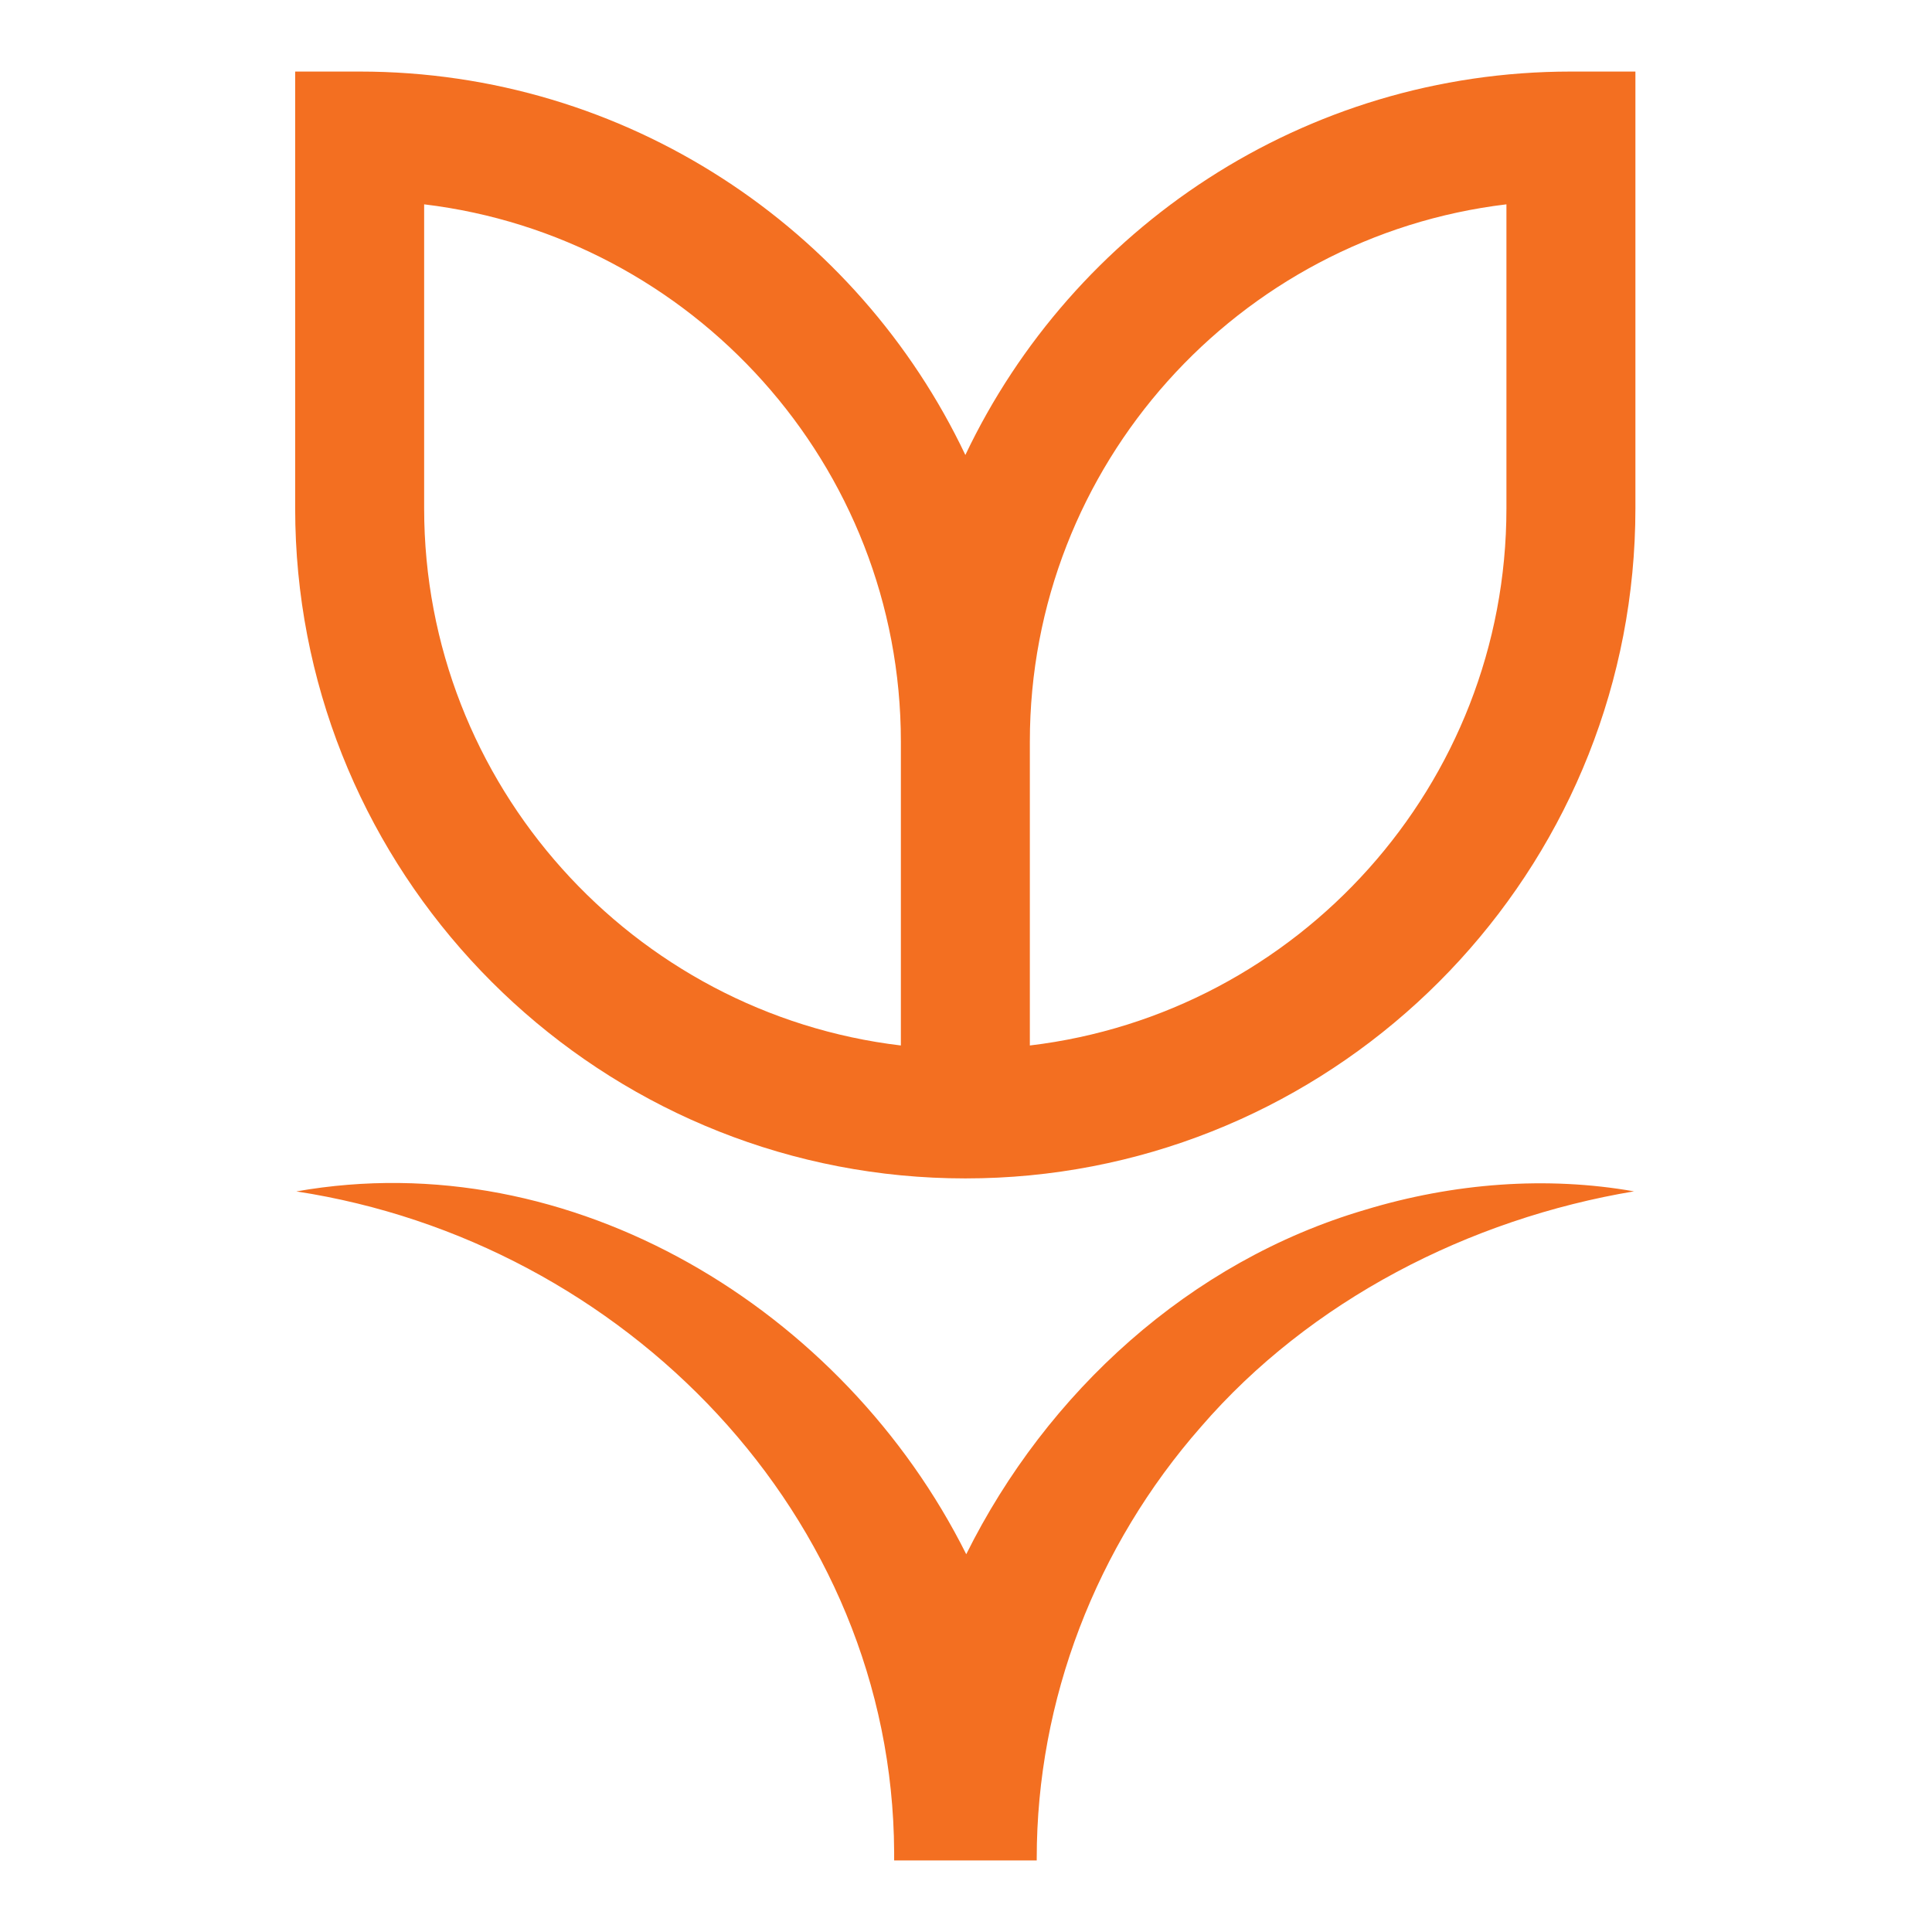 <svg width="1080" height="1080" viewBox="0 0 1080 1080" fill="none" xmlns="http://www.w3.org/2000/svg">
<path d="M878.154 40C728.885 40 599.808 127.714 539.643 254.339C479.559 127.714 350.319 40 201.05 40H165V284.176C165 478.487 313.86 638.791 503.593 657.02C515.528 658.165 527.463 658.737 539.643 658.737C551.823 658.737 563.84 658.165 575.693 657.02C765.426 638.791 914.204 478.487 914.204 284.176V40H878.154ZM503.593 584.43C353.752 566.609 237.1 438.676 237.1 284.176V114.226C386.941 132.21 503.593 260.061 503.593 414.561V584.43ZM842.104 284.176C842.104 438.758 725.534 566.609 575.693 584.43V414.561C575.693 259.979 692.181 132.128 842.104 114.226V284.176Z" fill="#F36F21"/>
<path d="M913.633 665.929C821.096 681.379 732.238 727.075 671.337 797.622C612.725 864.327 579.536 950.324 579.536 1038.77V1040H499.833V1035.34C498.934 847.242 349.012 694.05 165.655 666.011C319.665 638.789 471.876 732.225 540.134 868.823C585.176 778.248 665.206 705.086 763.056 676.311C812.594 661.27 864.667 657.346 913.633 666.011V665.929Z" fill="#F36F21"/>
</svg>
